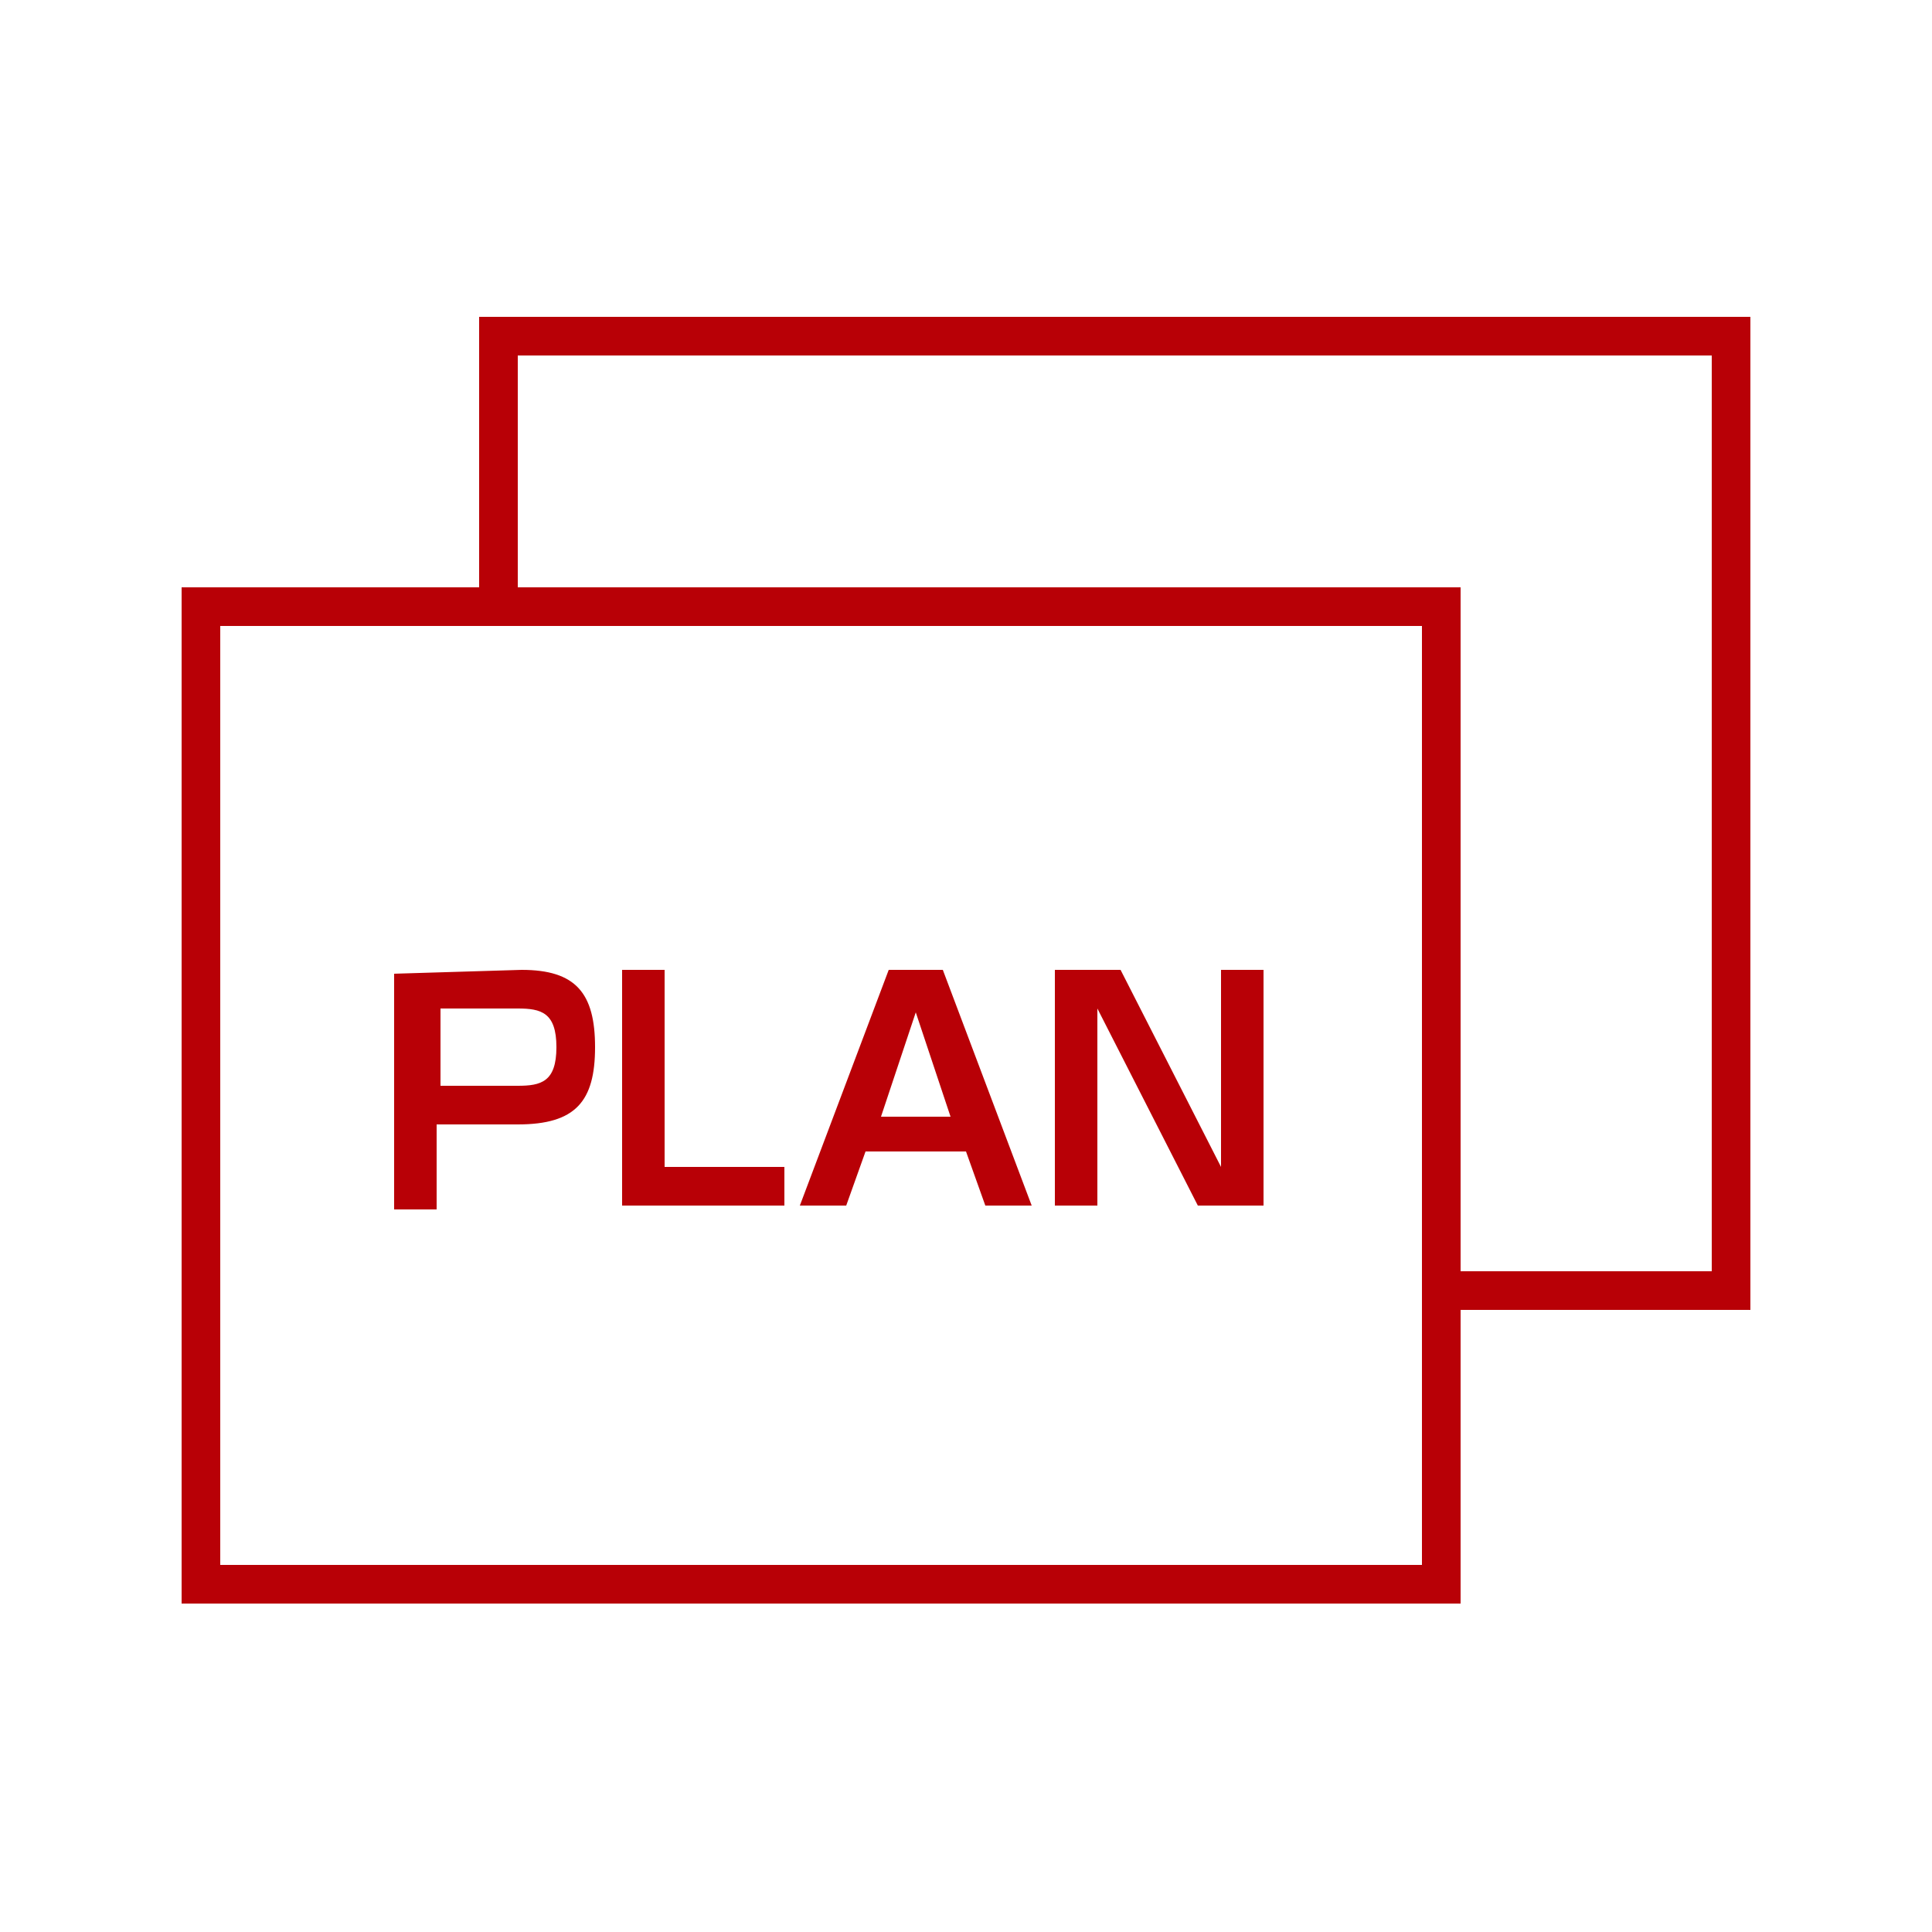 <?xml version="1.0" encoding="utf-8"?>
<!-- Generator: Adobe Illustrator 22.0.1, SVG Export Plug-In . SVG Version: 6.00 Build 0)  -->
<svg version="1.1" id="レイヤー_1" xmlns="http://www.w3.org/2000/svg" xmlns:xlink="http://www.w3.org/1999/xlink" x="0px"
	 y="0px" viewBox="0 0 50 50" style="enable-background:new 0 0 50 50;" xml:space="preserve">
<style type="text/css">
	.st0{fill:#B80006;}
	.st1{fill:none;stroke:#B80006;stroke-miterlimit:10;}
</style>
<g>
	<path class="st0" d="M13.5,25.1c1.4,0,1.9,0.6,1.9,2c0,1.4-0.5,2-2,2h-2.1v2.2h-1.1v-6.1L13.5,25.1L13.5,25.1z M11.4,26.1v2h2
		c0.6,0,1-0.1,1-1c0-0.9-0.4-1-1-1L11.4,26.1L11.4,26.1z"/>
	<path class="st0" d="M17.2,25.1v5.1h3.1v1h-4.2v-6.1H17.2z"/>
	<path class="st0" d="M22.4,29.8l-0.5,1.4h-1.2l2.3-6.1h1.4l2.3,6.1h-1.2L25,29.8H22.4z M24.6,28.9l-0.9-2.7l-0.9,2.7H24.6z"/>
	<path class="st0" d="M29,25.1l2.6,5.1v-5.1h1.1v6.1H31l-2.6-5.1v5.1h-1.1v-6.1H29z"/>
</g>
<rect x="5.2" y="15.7" class="st1" width="32.1" height="25.3"/>
<polyline class="st1" points="12.9,15.7 12.9,8.7 44.8,8.7 44.8,33.4 37.3,33.4 "/>
</svg>
